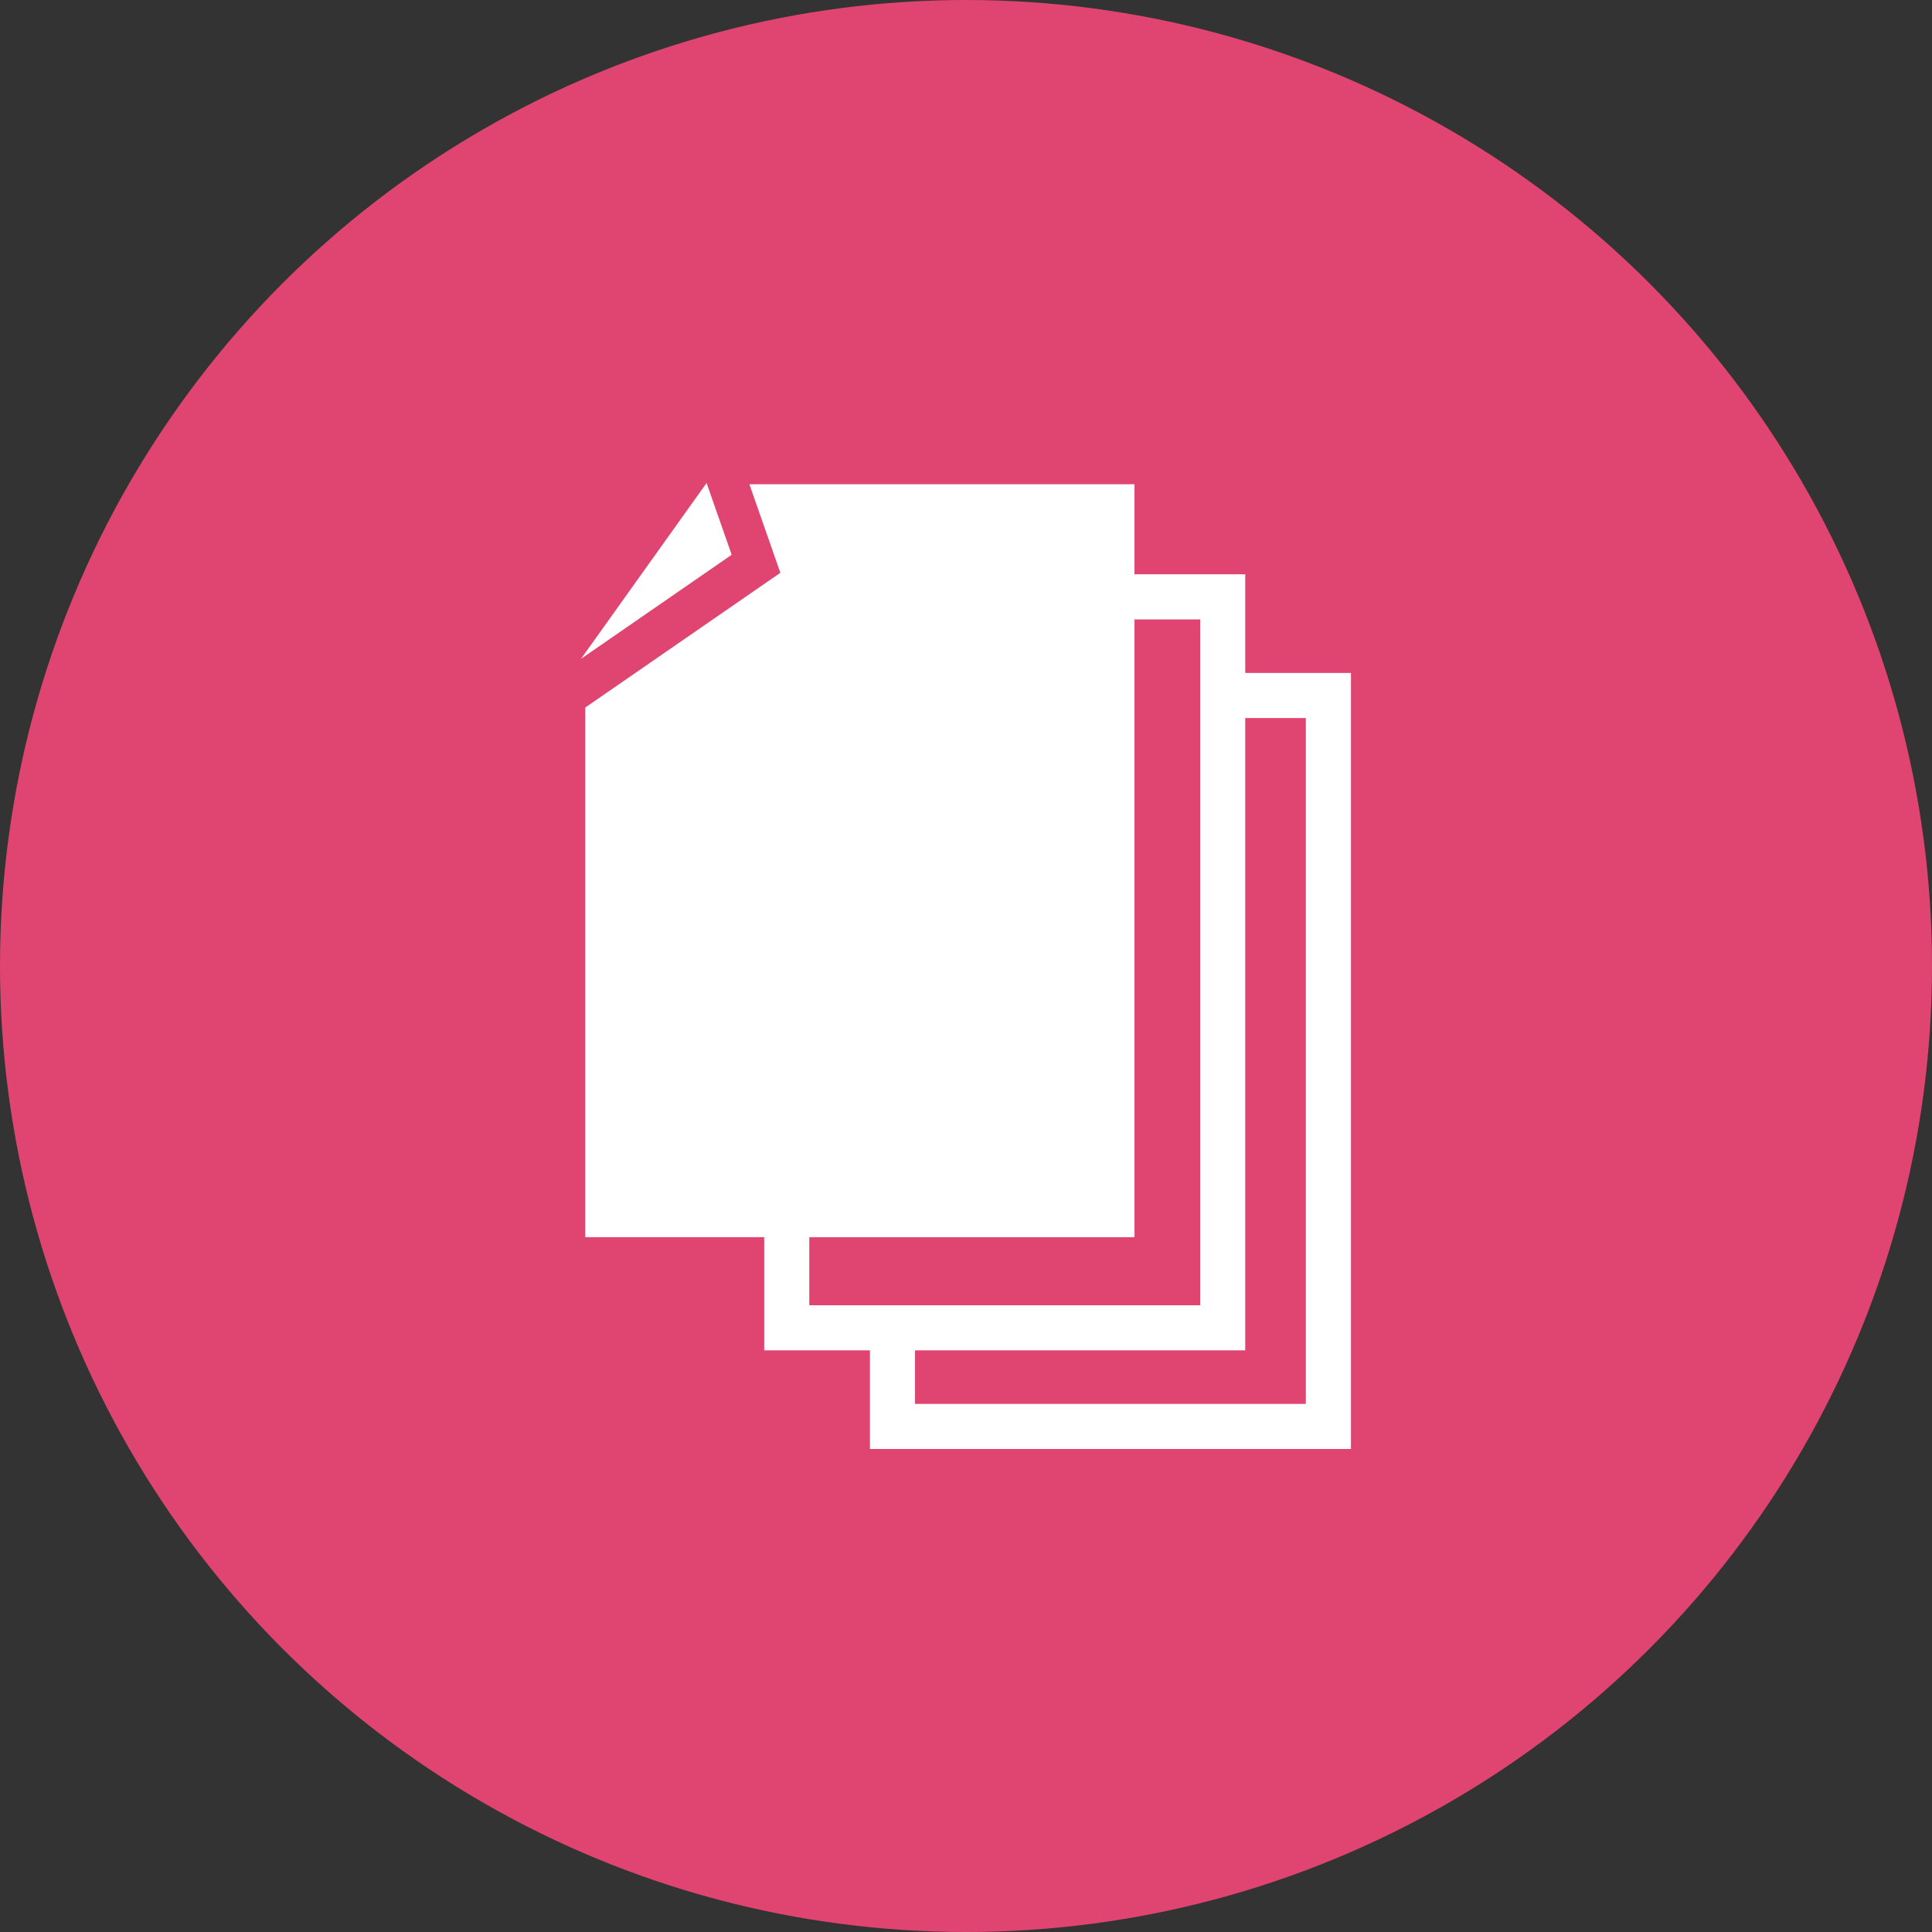 <svg width="80" height="80" viewBox="0 0 80 80" fill="none" xmlns="http://www.w3.org/2000/svg">
<rect x="0" y="0" width="80" height="80" fill="#333333" stroke="none"/>
<circle cx="40" cy="40" r="40" fill="#DF4570"/>
<path d="M29.258 20L24.059 27.28L30.297 22.972L29.258 20Z" fill="white"/>
<path d="M51.563 27.866V23.781H46.977V20.051H31.031L32.313 23.719L24.234 29.298V51.228H31.645V55.915H36.023V60H55.941V27.866H51.563ZM33.511 54.048V51.229H46.977V25.648H49.696V54.048H33.511ZM54.073 58.133H37.889V55.915H51.563V29.733H54.072V58.133H54.073Z" fill="white"/>
</svg>
